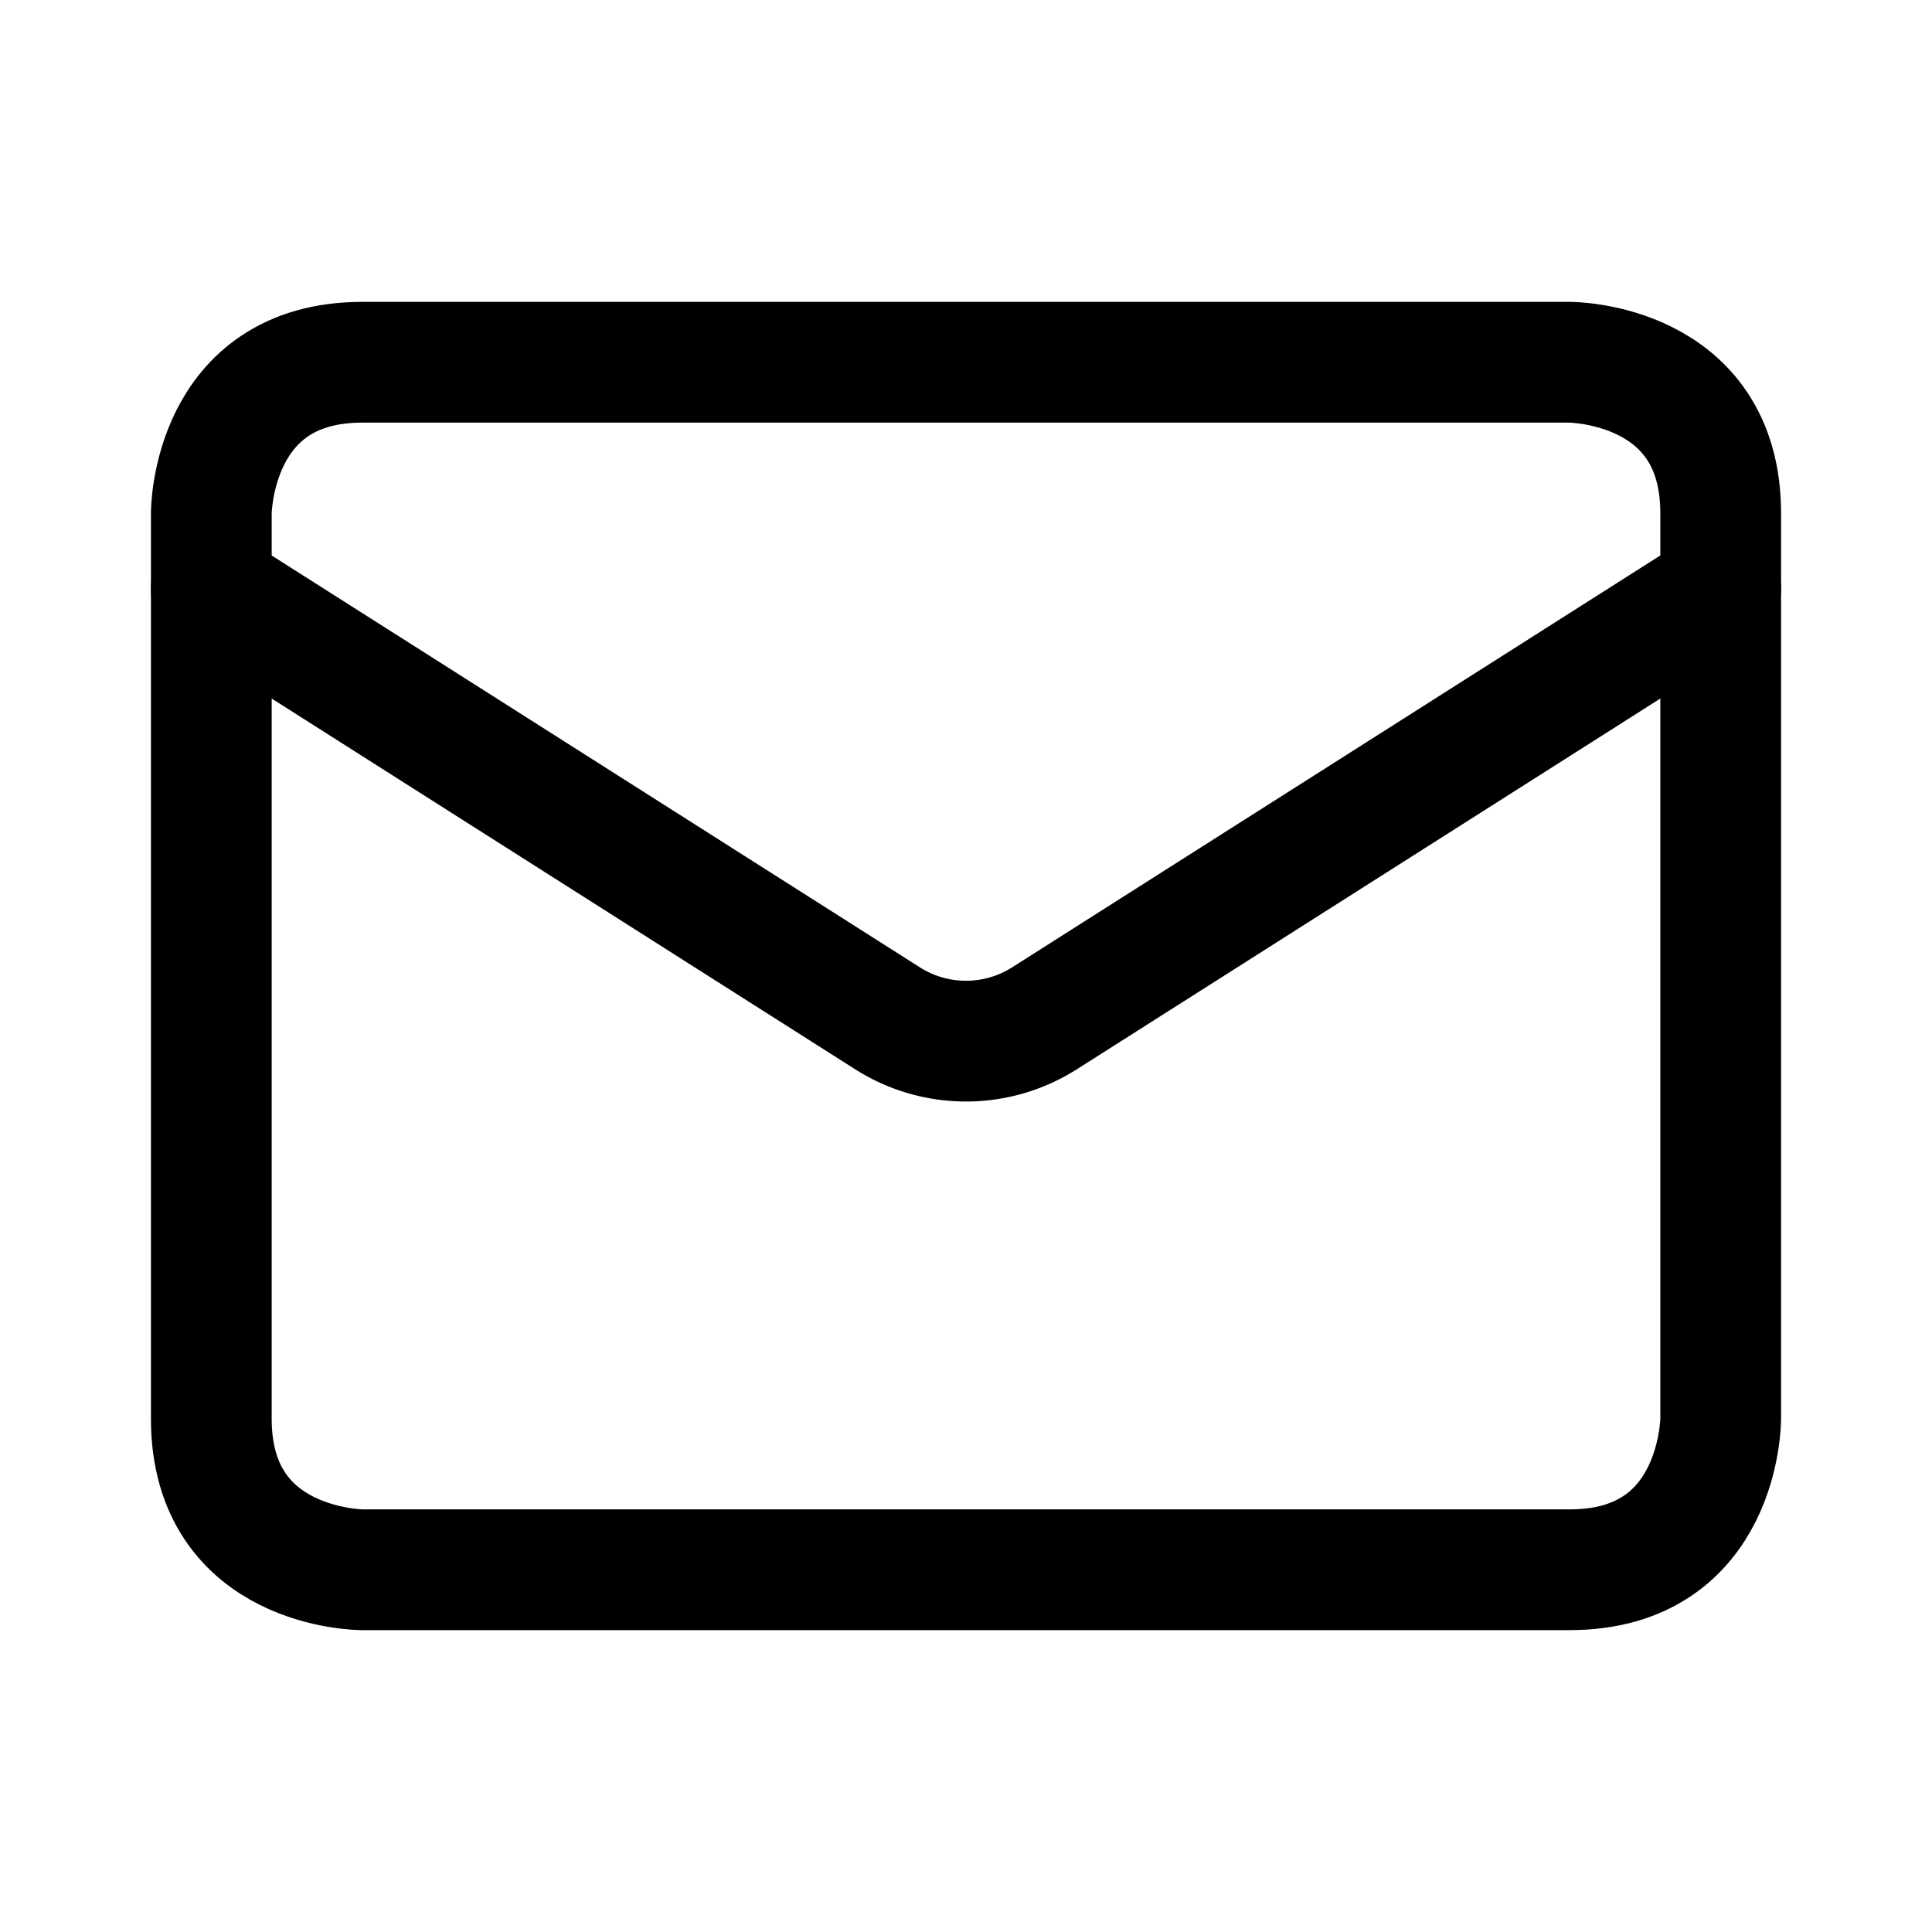 <svg width="16" height="16" id="Mail--Streamline-Lucide.svg" stroke-linejoin="round" stroke-linecap="round" stroke="#000000" fill="none" viewBox="-0.5 -0.5 16 16" xmlns="http://www.w3.org/2000/svg"><desc>Mail Streamline Icon: https://streamlinehq.com</desc><path stroke-width="1" d="M2.5 2.5h10s1.25 0 1.25 1.25v7.5s0 1.25 -1.25 1.25H2.5s-1.25 0 -1.25 -1.25V3.75s0 -1.25 1.25 -1.25"></path><path stroke-width="1" d="m13.75 4.375 -5.606 3.562a1.212 1.212 0 0 1 -1.288 0L1.25 4.375"></path></svg>